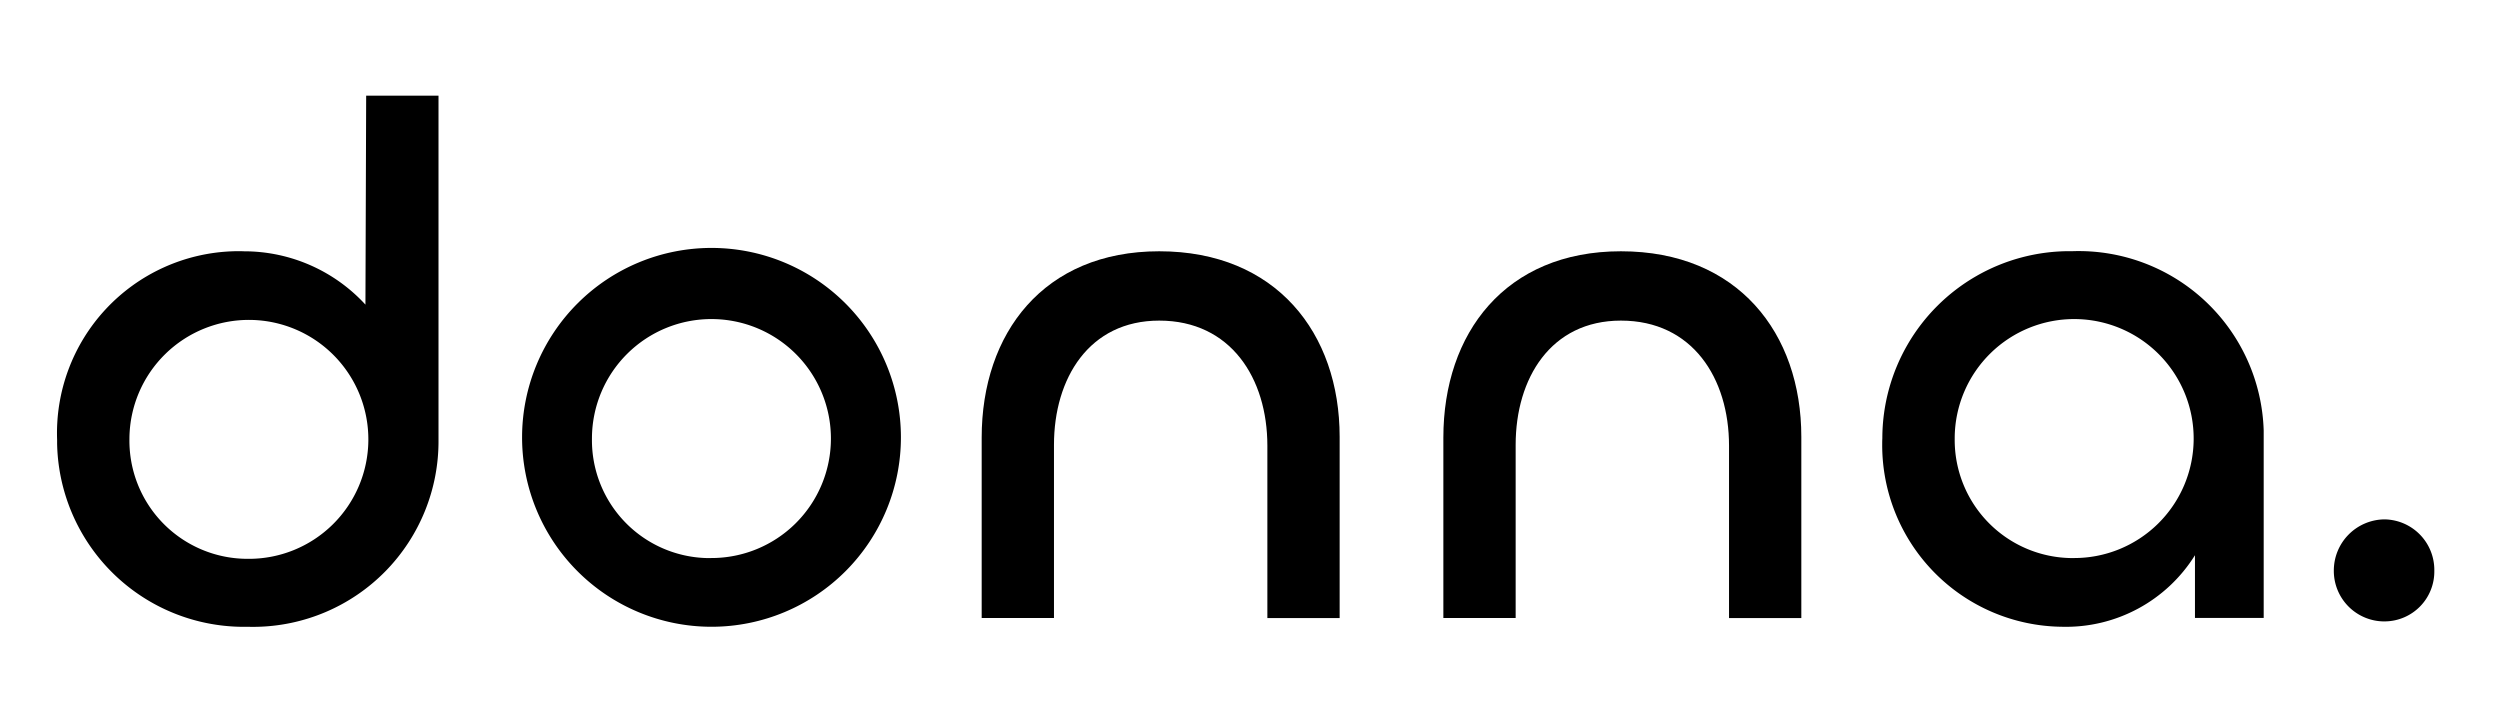 <svg id="Layer_1" data-name="Layer 1" xmlns="http://www.w3.org/2000/svg" viewBox="0 0 116.395 33.385"><path d="M111.014,28.932a2.352,2.352,0,0,1-2.356-2.348v-.009a2.383,2.383,0,0,1,2.358-2.394,2.353,2.353,0,0,1,2.321,2.386v.008a2.322,2.322,0,0,1-2.287,2.356Z"/><path d="M96.007,29.181a8.46,8.46,0,0,1-8.375-8.543q0-.117.006-.234a8.721,8.721,0,0,1,8.732-8.71l.147,0a8.618,8.618,0,0,1,8.876,8.351c0,.119,0,.238,0,.357v8.369h-3.2V25.85A7.077,7.077,0,0,1,96.007,29.181Zm.51-3.2a5.563,5.563,0,1,0-5.51-5.616v.07a5.5,5.5,0,0,0,5.45,5.548h.06Z"/><path d="M75.466,14.927c-3.265,0-4.9,2.688-4.9,5.784v8.062H67.2v-8.4c0-4.864,2.891-8.674,8.266-8.674,5.443,0,8.4,3.81,8.4,8.64v8.437H80.5V20.75C80.5,17.615,78.8,14.927,75.466,14.927Z"/><path d="M53.971,14.927c-3.266,0-4.9,2.688-4.9,5.784v8.062H45.705v-8.4c0-4.864,2.891-8.674,8.266-8.674,5.443,0,8.4,3.81,8.4,8.64v8.437H59.006V20.75C59.006,17.615,57.305,14.927,53.971,14.927Z"/><path d="M33.1,29.181a8.819,8.819,0,1,1,.052,0Zm0-3.2a5.563,5.563,0,1,0-5.54-5.586v.043a5.488,5.488,0,0,0,5.429,5.546H33.1Z"/><path d="M11.537,29.182a8.7,8.7,0,0,1-8.878-8.52c0-.063,0-.126,0-.189A8.471,8.471,0,0,1,10.816,11.7c.183-.007.367-.008.551,0a7.67,7.67,0,0,1,5.647,2.483l.034-9.729h3.368V20.473a8.638,8.638,0,0,1-8.562,8.712C11.748,29.186,11.642,29.185,11.537,29.182Zm0-3.164a5.562,5.562,0,1,0-5.511-5.613v.034a5.5,5.5,0,0,0,5.42,5.578Z"/></svg>